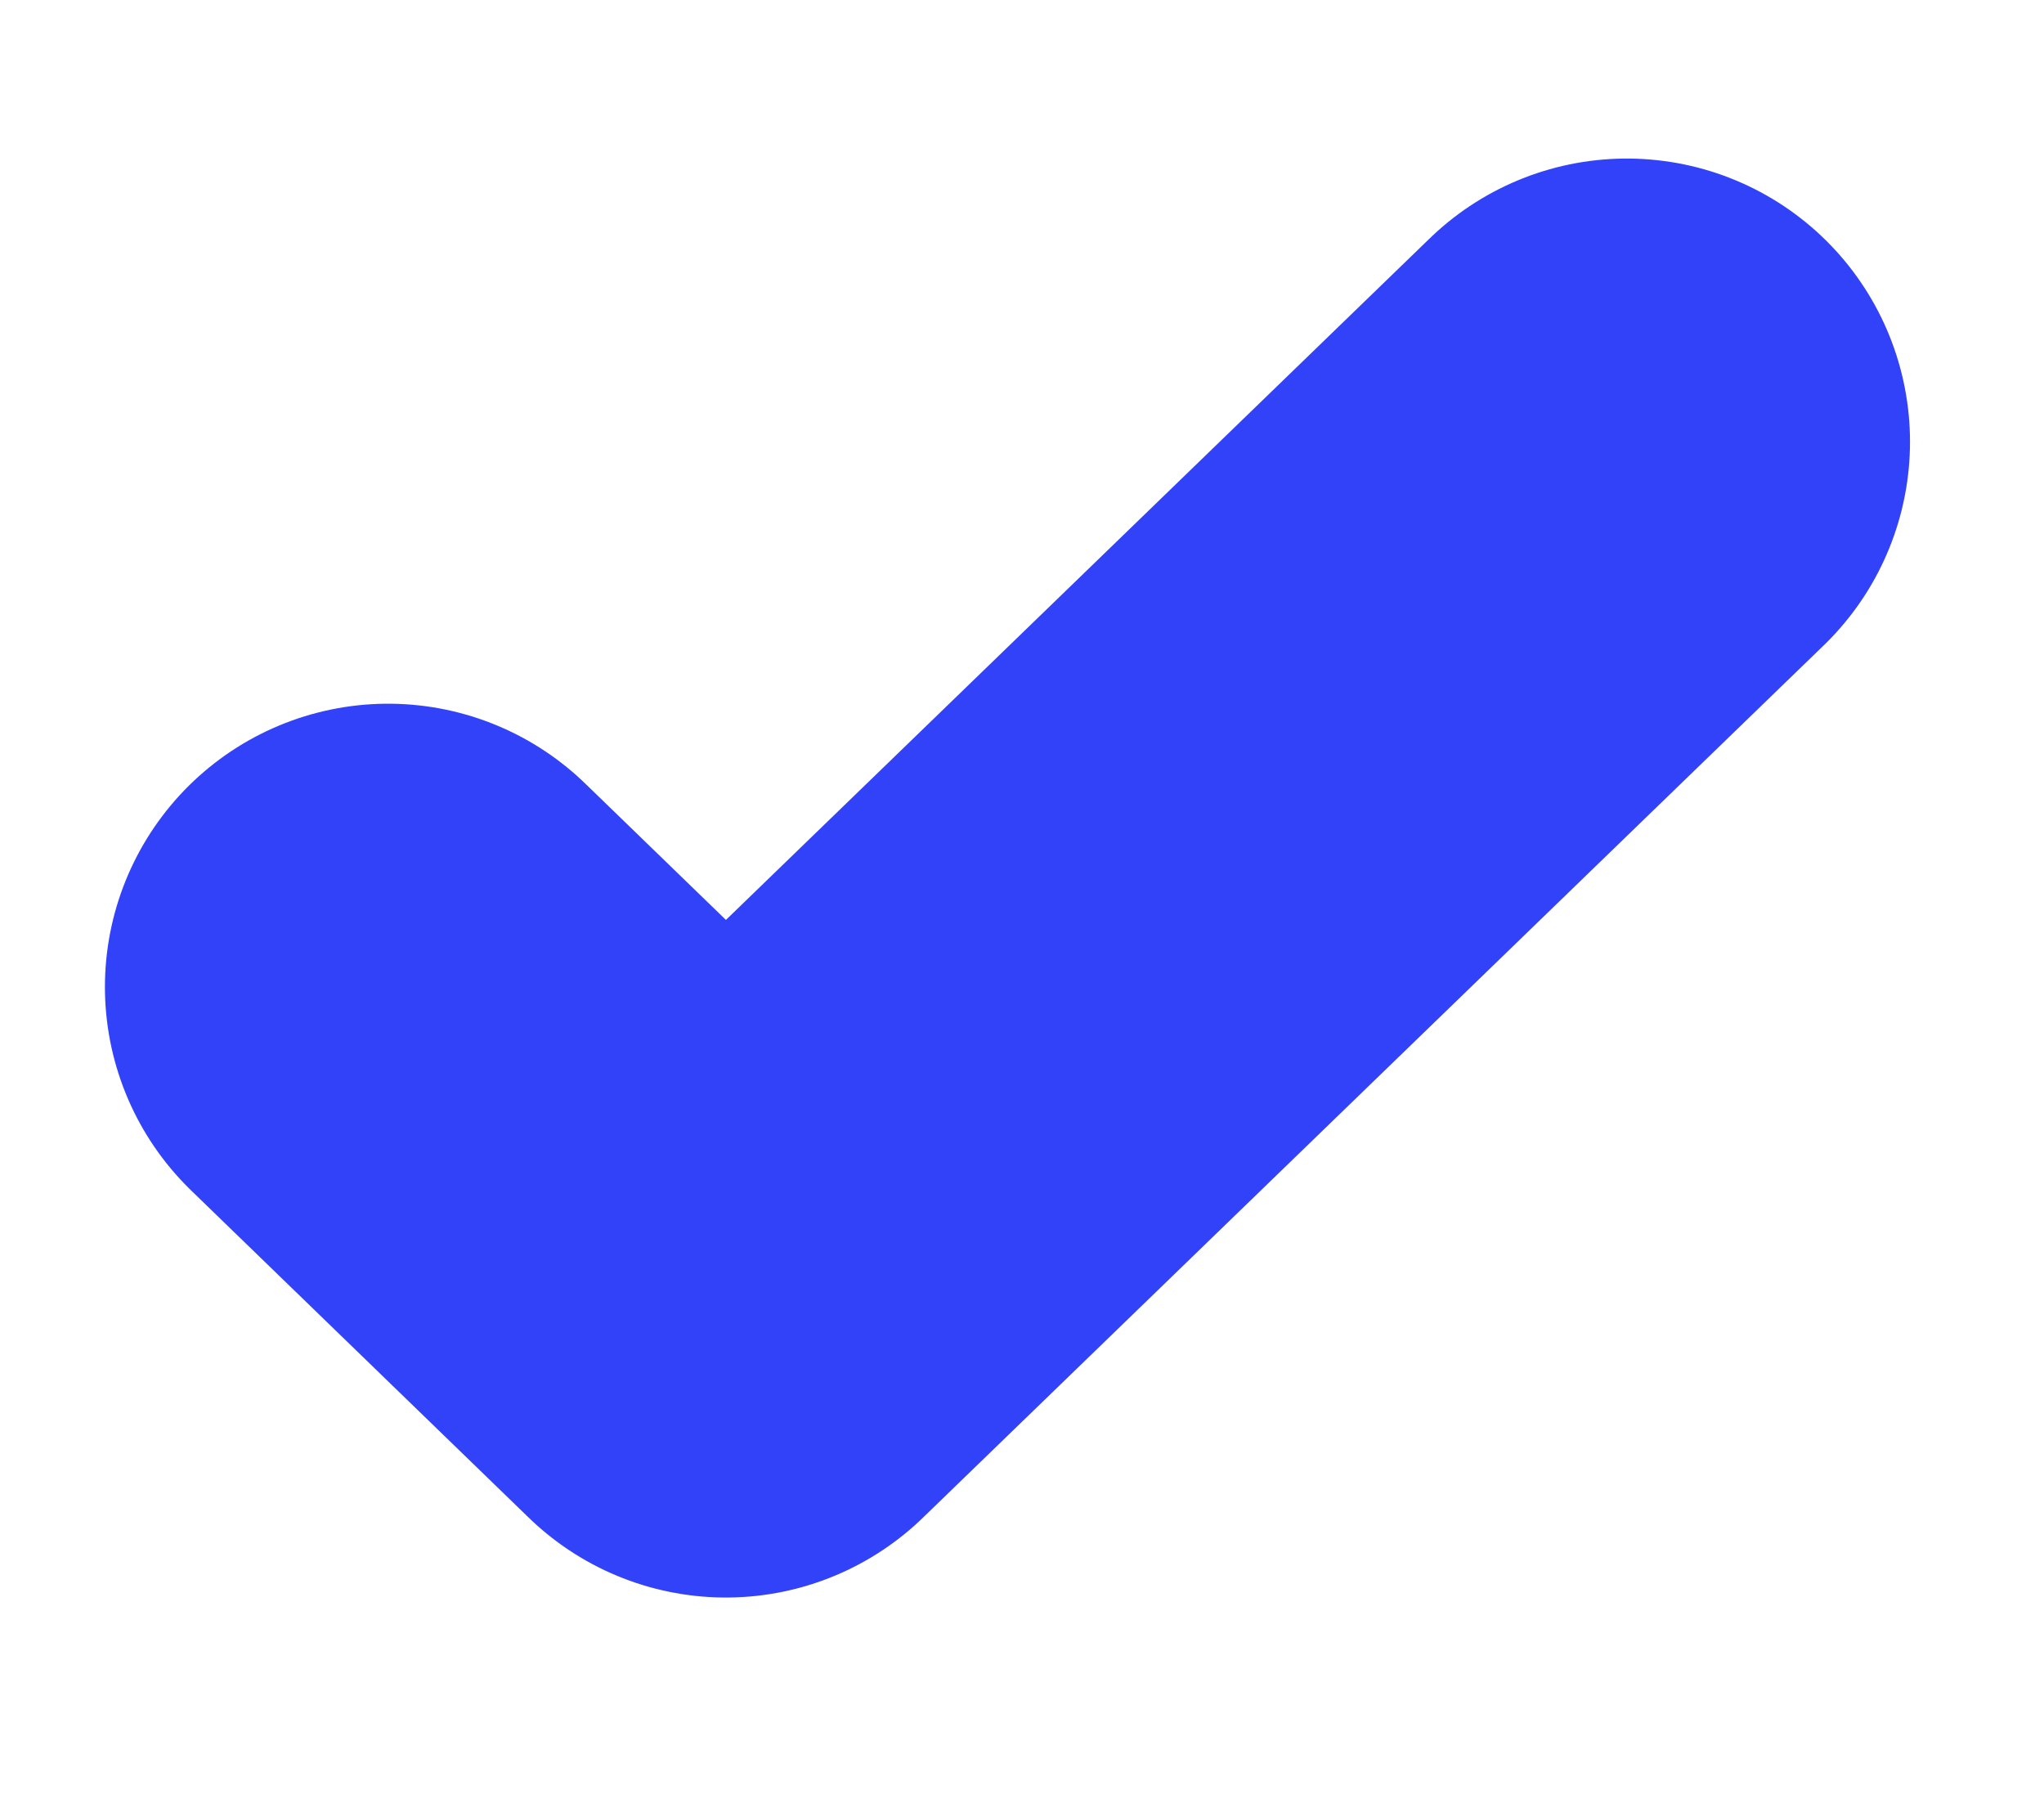 <svg width="9" height="8" viewBox="0 0 9 8" fill="none" xmlns="http://www.w3.org/2000/svg">
<path d="M1.709 4.345L3.196 5.786L7.163 1.945" stroke="#3242F9" stroke-width="2.494" stroke-linecap="round" stroke-linejoin="round"/>
</svg>
